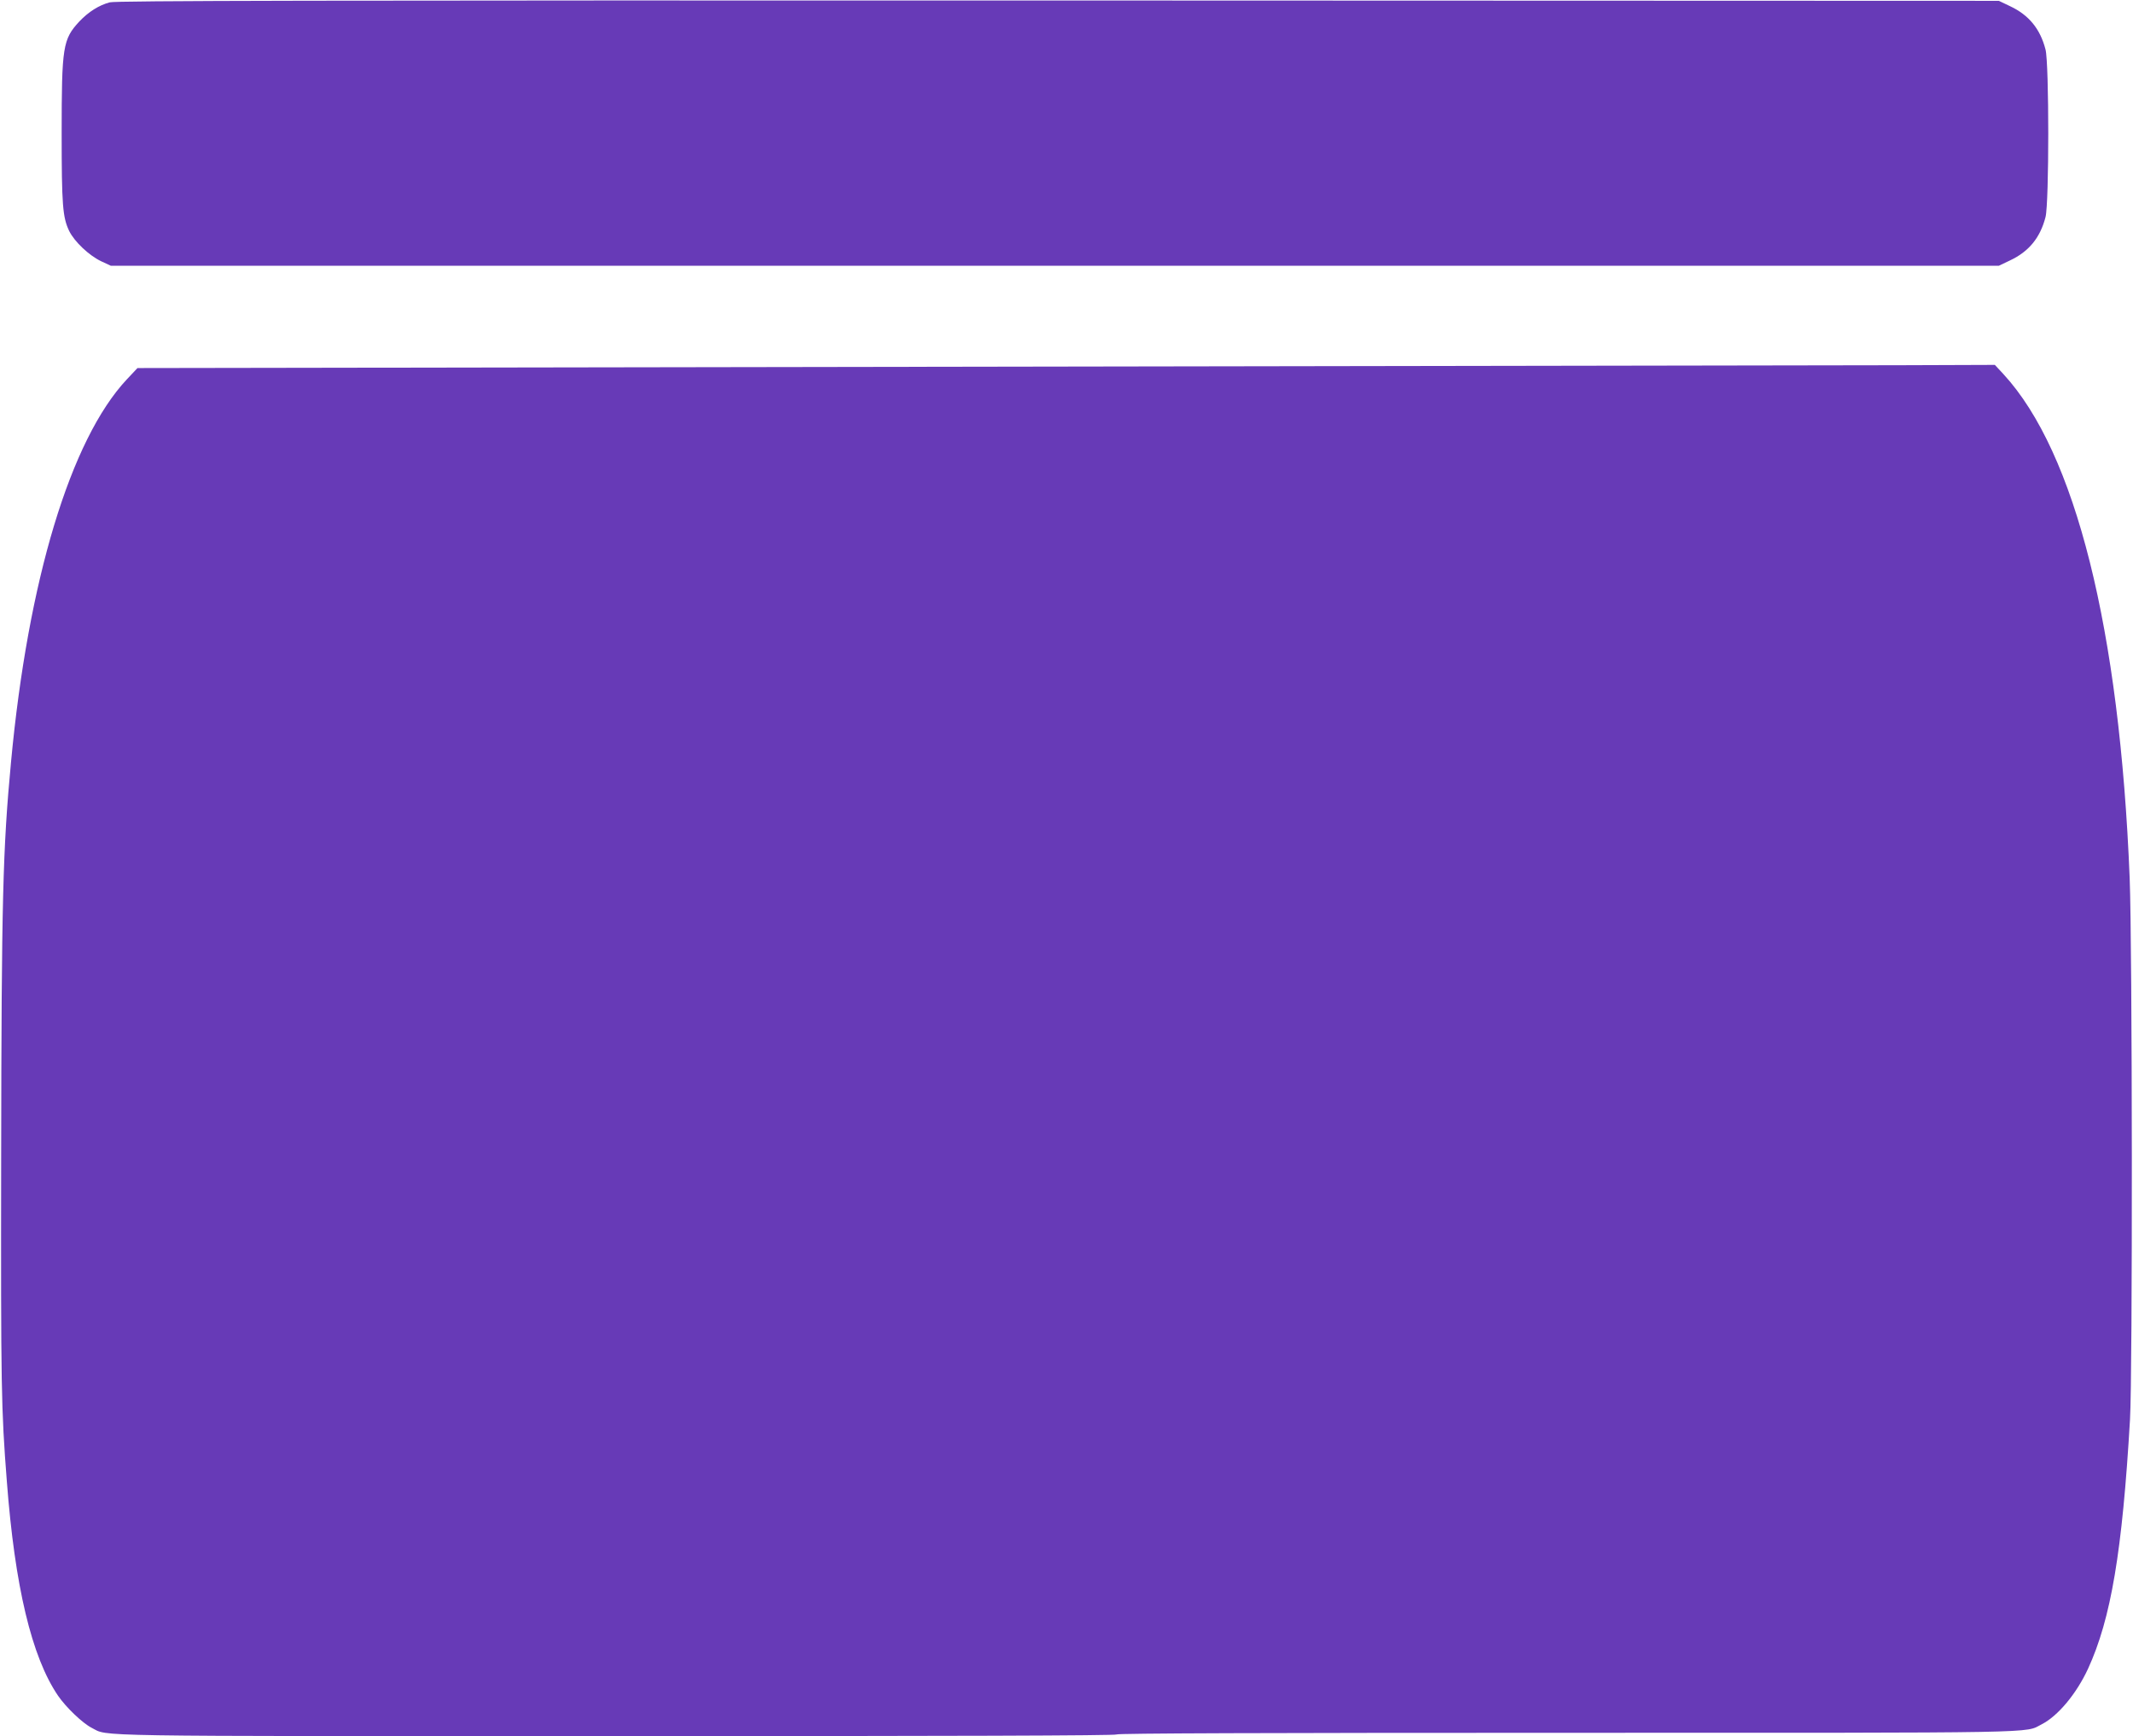<?xml version="1.0" standalone="no"?>
<!DOCTYPE svg PUBLIC "-//W3C//DTD SVG 20010904//EN"
 "http://www.w3.org/TR/2001/REC-SVG-20010904/DTD/svg10.dtd">
<svg version="1.0" xmlns="http://www.w3.org/2000/svg"
 width="1280pt" height="1042pt" viewBox="0 0 1280 1042"
 preserveAspectRatio="xMidYMid meet">
<g transform="translate(0,1042) scale(0.1,-0.1)"
fill="#673ab7" stroke="none">
<path d="M659 10406 c-65 -17 -128 -57 -183 -115 -99 -107 -106 -150 -106
-671 0 -431 6 -504 45 -586 32 -65 119 -147 192 -182 l58 -27 5665 0 5665 0
67 32 c113 53 181 136 213 260 22 84 22 922 0 1006 -32 124 -100 207 -213 260
l-67 32 -5645 2 c-4452 1 -5655 -1 -5691 -11z"/>
<path d="M5830 8219 l-5005 -8 -64 -68 c-338 -361 -593 -1206 -695 -2298 -49
-522 -57 -822 -59 -2370 -2 -1384 0 -1511 34 -1945 48 -631 149 -1055 307
-1287 47 -69 147 -165 202 -193 104 -53 -84 -50 3152 -50 1992 0 2998 3 2998
10 0 7 906 10 2698 10 2919 0 2748 -3 2854 51 98 50 209 184 278 333 138 300
206 706 252 1496 16 267 14 2848 -2 3250 -60 1495 -325 2554 -757 3024 l-52
56 -568 -2 c-312 -1 -2820 -5 -5573 -9z"/>
</g>
</svg>
